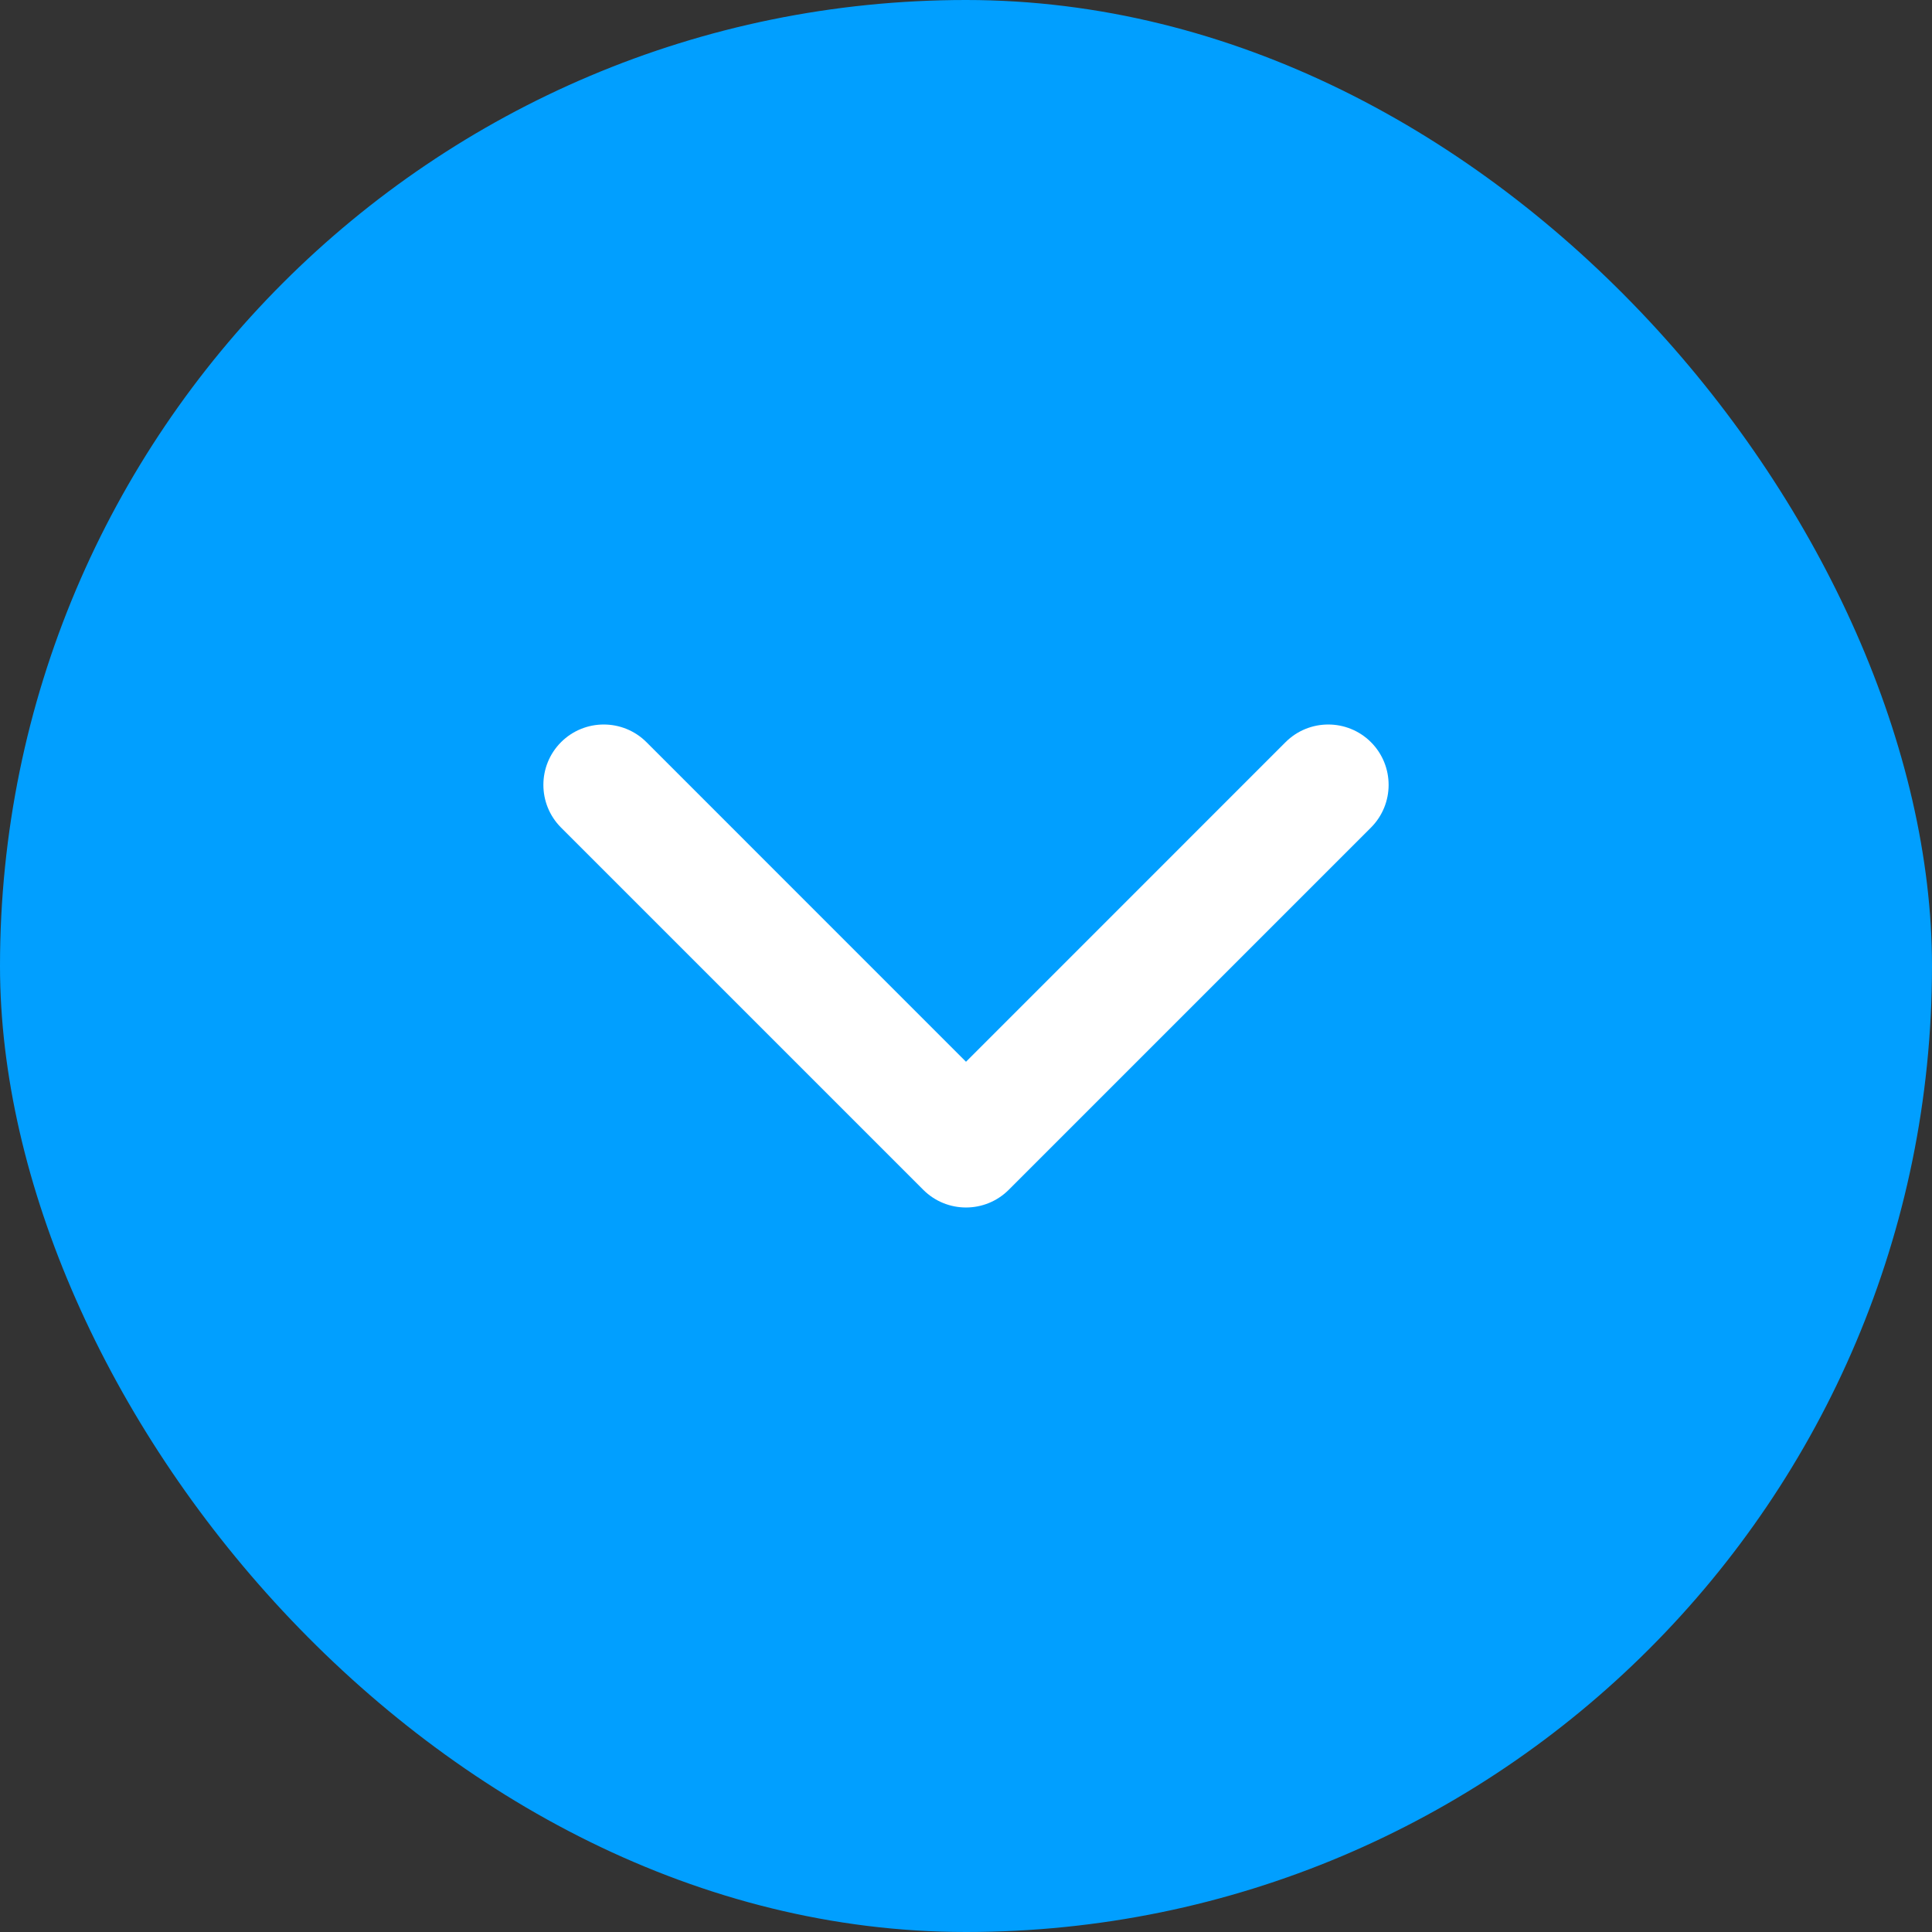 <svg width="48" height="48" viewBox="0 0 48 48" fill="none" xmlns="http://www.w3.org/2000/svg">
<rect x="0" y="0" width="48" height="48" fill="#333333" stroke="none"/>
<rect width="48" height="48" rx="24" fill="#019FFF"/>
<path d="M13.939 18.439C13.354 19.025 13.354 19.975 13.939 20.561L22.939 29.561C23.525 30.146 24.475 30.146 25.061 29.561L34.061 20.561C34.646 19.975 34.646 19.025 34.061 18.439C33.475 17.854 32.525 17.854 31.939 18.439L24 26.379L16.061 18.439C15.475 17.854 14.525 17.854 13.939 18.439Z" fill="white"/>
</svg>
